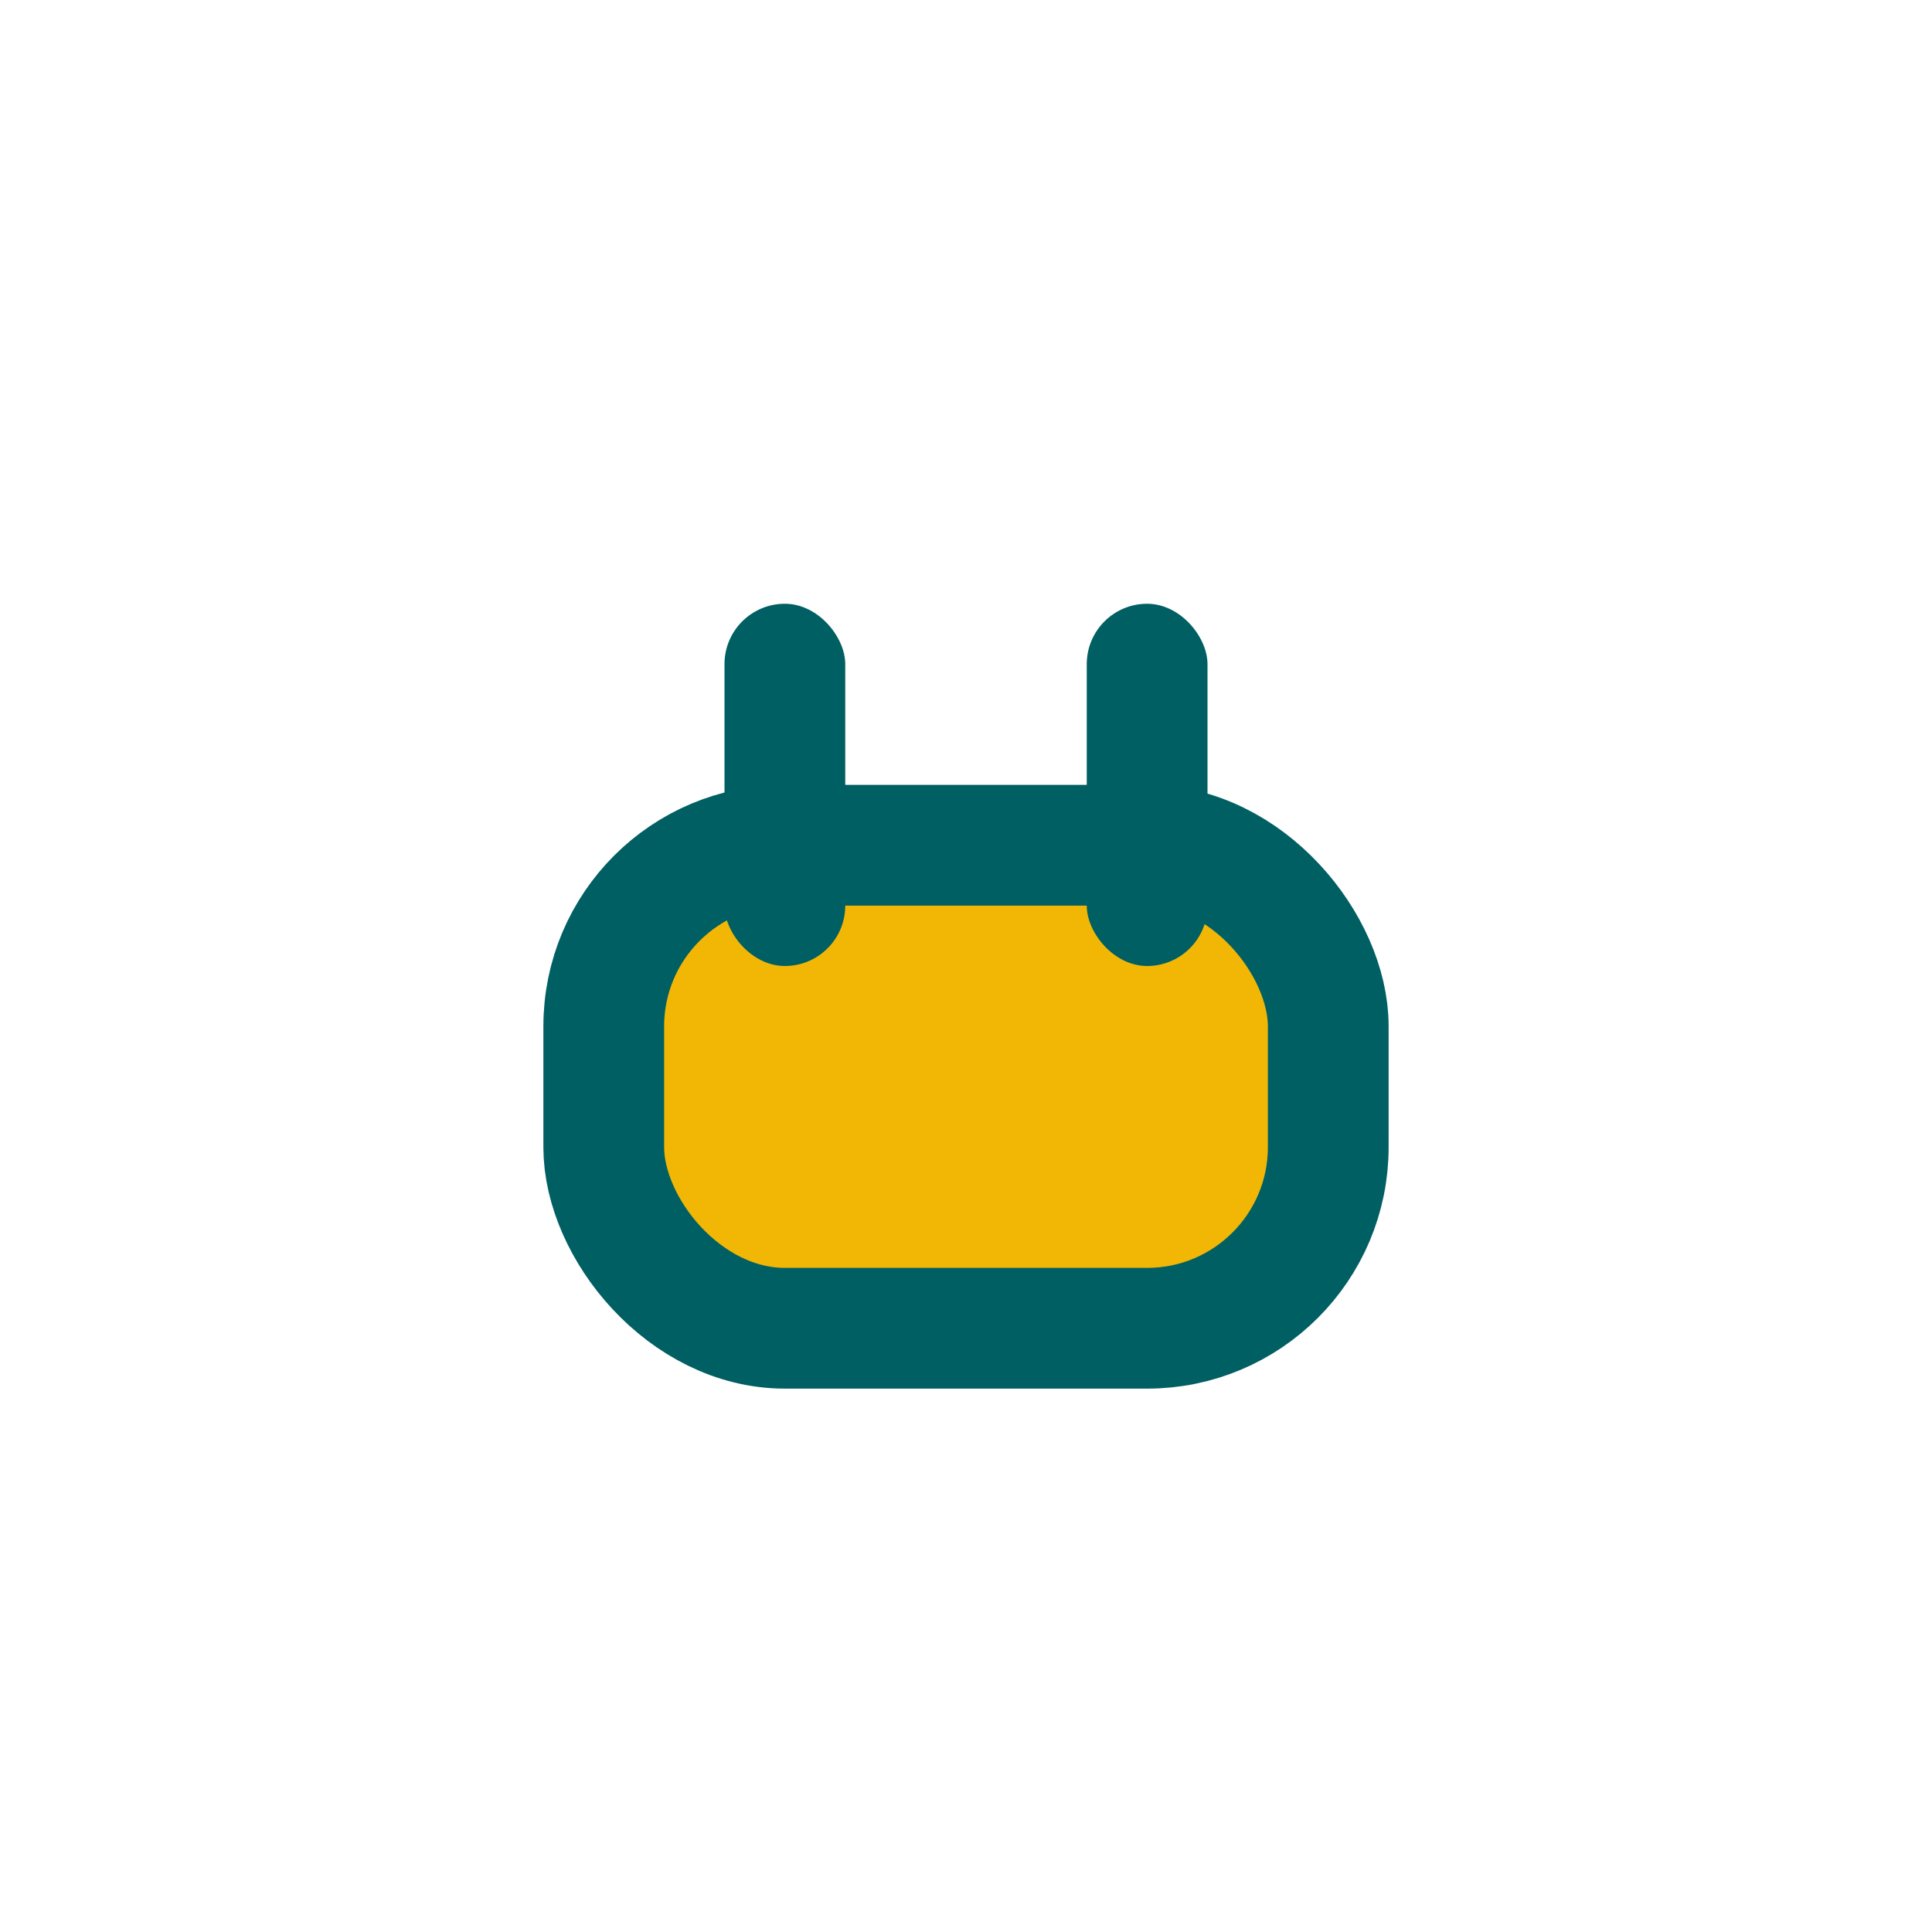 <?xml version="1.0" encoding="UTF-8"?>
<svg xmlns="http://www.w3.org/2000/svg" width="32" height="32" viewBox="0 0 32 32"><rect x="10" y="14" width="12" height="8" rx="3" fill="#F2B705" stroke="#005F62" stroke-width="2"/><rect x="12" y="10" width="2" height="6" rx="1" fill="#005F62"/><rect x="18" y="10" width="2" height="6" rx="1" fill="#005F62"/></svg>